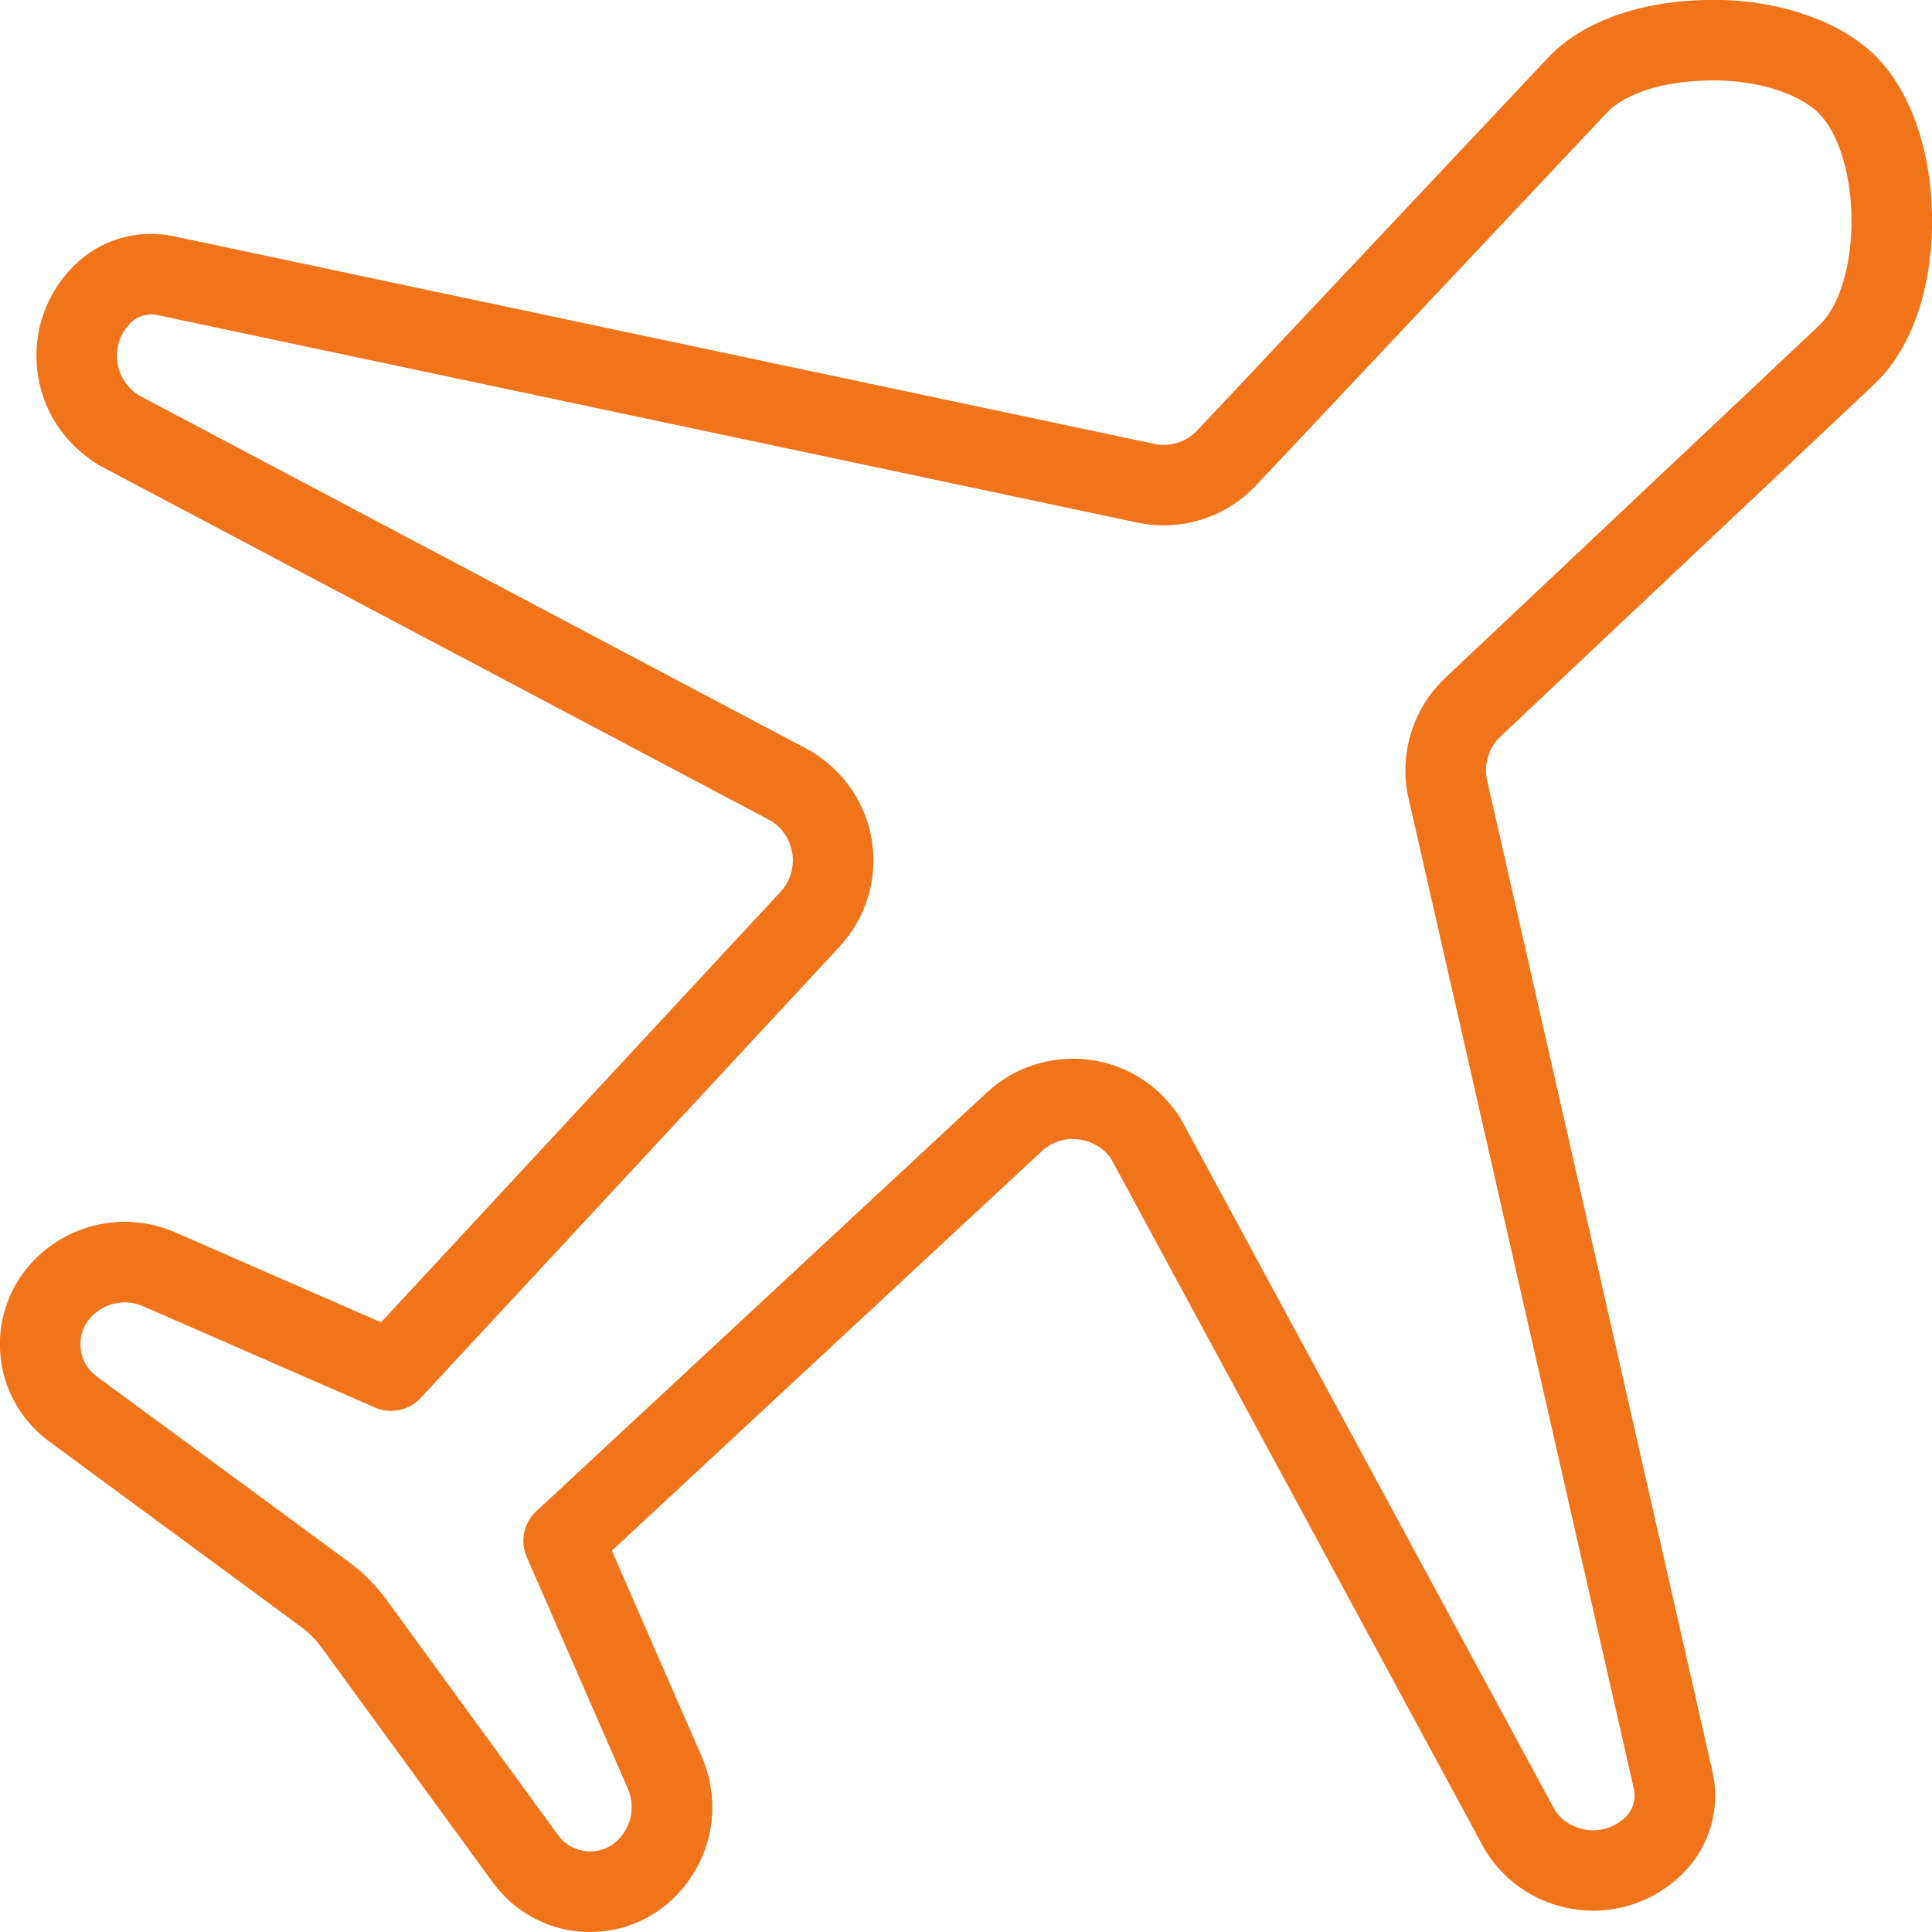 <svg width="33" height="33" viewBox="0 0 33 33" fill="none" xmlns="http://www.w3.org/2000/svg">
<g clip-path="url(#clip0)">
<path d="M10.081 33C10.028 33 9.975 32.999 9.922 32.995C9.322 32.948 8.776 32.644 8.422 32.159L5.482 28.127C5.39 28.001 5.278 27.889 5.149 27.793L0.836 24.618C0.352 24.262 0.049 23.715 0.004 23.115C-0.041 22.517 0.176 21.93 0.601 21.506C1.236 20.871 2.179 20.694 3 21.053L6.508 22.586L13.332 15.232C13.494 15.058 13.568 14.821 13.534 14.583C13.5 14.345 13.364 14.139 13.159 14.015L1.702 7.952C1.096 7.587 0.719 7.006 0.638 6.34C0.557 5.675 0.782 5.02 1.257 4.545C1.71 4.091 2.352 3.901 2.984 4.039L19.701 7.579C19.98 7.642 20.265 7.552 20.453 7.348L26.445 0.982C27.019 0.374 28.003 0.018 29.147 0C30.31 -0.031 31.42 0.341 32.04 0.961C32.659 1.58 33.018 2.662 33.001 3.854C32.985 4.998 32.627 5.983 32.021 6.556L25.637 12.573C25.425 12.77 25.337 13.063 25.403 13.338L29.246 30.242C29.396 30.876 29.209 31.536 28.744 32.001C28.273 32.472 27.619 32.698 26.959 32.621C26.297 32.542 25.716 32.172 25.367 31.603L18.982 19.8C18.876 19.63 18.67 19.496 18.434 19.463C18.199 19.427 17.964 19.506 17.79 19.667L10.451 26.487L11.983 29.996C12.342 30.819 12.165 31.761 11.531 32.397C11.144 32.786 10.623 33 10.081 33ZM2.132 22.245C1.928 22.245 1.727 22.326 1.574 22.477C1.431 22.62 1.361 22.81 1.376 23.011C1.391 23.213 1.489 23.389 1.651 23.509L5.966 26.685C6.209 26.865 6.42 27.077 6.594 27.316L9.533 31.346C9.651 31.508 9.827 31.606 10.028 31.622C10.23 31.635 10.415 31.569 10.557 31.426C10.788 31.193 10.854 30.848 10.722 30.547L8.996 26.593C8.881 26.325 8.944 26.012 9.159 25.814L16.855 18.662C17.332 18.218 17.975 18.017 18.622 18.103C19.266 18.191 19.831 18.561 20.172 19.115L26.558 30.918C26.667 31.093 26.878 31.229 27.12 31.257C27.355 31.284 27.6 31.203 27.772 31.03C27.895 30.906 27.947 30.723 27.907 30.553L24.062 13.648C23.886 12.899 24.127 12.1 24.694 11.571L31.076 5.555C31.404 5.246 31.614 4.587 31.625 3.835C31.636 3.032 31.417 2.285 31.067 1.935C30.716 1.583 29.946 1.349 29.166 1.375C28.416 1.386 27.756 1.597 27.448 1.924L21.458 8.287C20.941 8.841 20.16 9.088 19.412 8.923L2.695 5.383C2.523 5.345 2.351 5.396 2.23 5.517C2.057 5.691 1.974 5.929 2.003 6.174C2.033 6.417 2.171 6.63 2.38 6.757L13.836 12.821C14.431 13.177 14.805 13.743 14.897 14.392C14.989 15.041 14.785 15.688 14.341 16.169L7.184 23.88C6.985 24.094 6.673 24.159 6.405 24.042L2.45 22.314C2.348 22.267 2.24 22.245 2.132 22.245ZM31.548 6.057H31.562H31.548Z" fill="#F1731A"/>
</g>
<defs>
<clipPath id="clip0">
<rect width="33" height="33" fill="white"/>
</clipPath>
</defs>
</svg>
